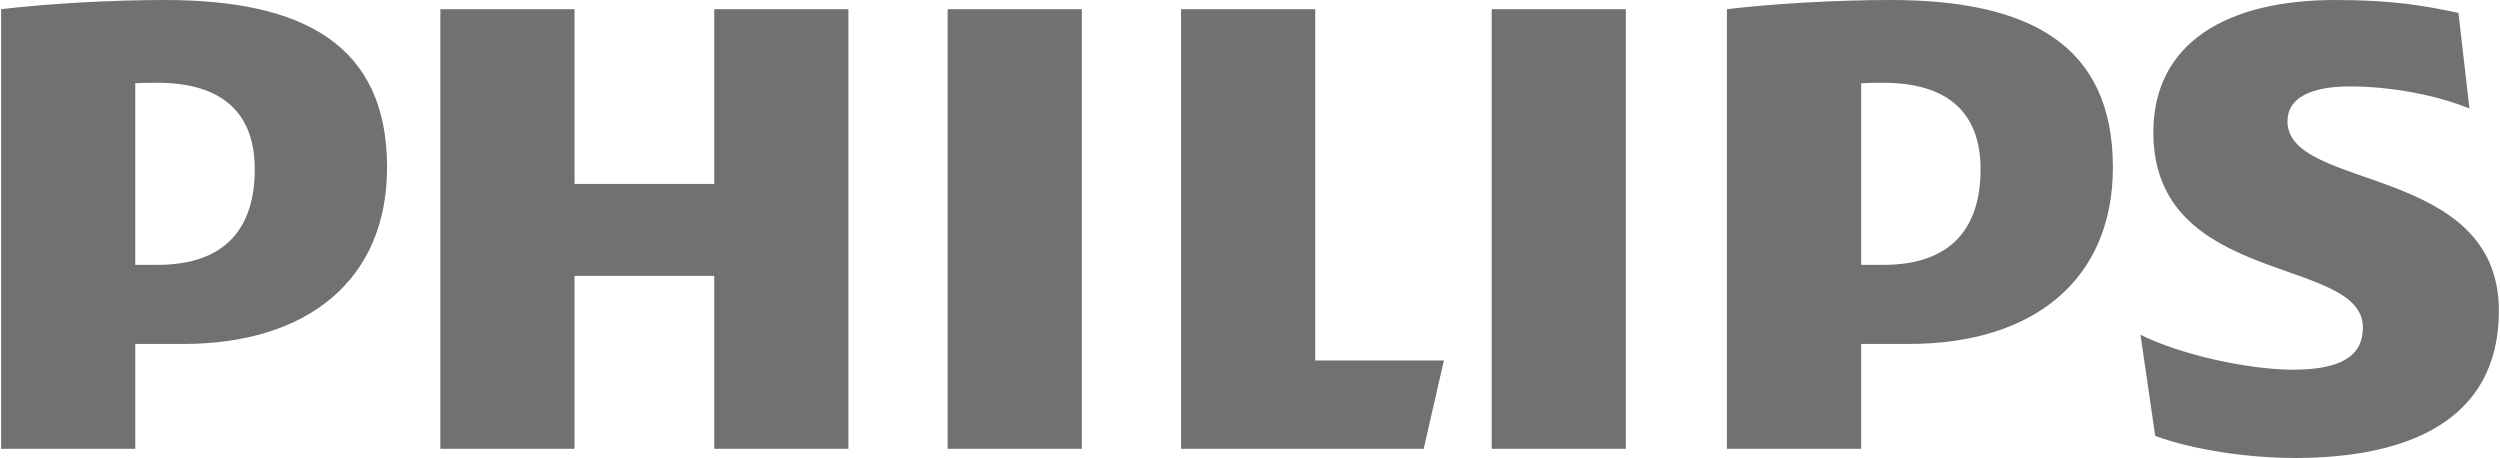 <?xml version="1.0" encoding="UTF-8" standalone="no"?>
<svg
   xmlns:dc="http://purl.org/dc/elements/1.1/"
   xmlns:cc="http://creativecommons.org/ns#"
   xmlns:rdf="http://www.w3.org/1999/02/22-rdf-syntax-ns#"
   xmlns:svg="http://www.w3.org/2000/svg"
   xmlns="http://www.w3.org/2000/svg"
   xmlns:sodipodi="http://sodipodi.sourceforge.net/DTD/sodipodi-0.dtd"
   xmlns:inkscape="http://www.inkscape.org/namespaces/inkscape"
   width="2500"
   height="458"
   viewBox="0 0 399.809 73.31"
   id="svg2"
   version="1.1"
   inkscape:version="0.91 r13725"
   sodipodi:docname="Philips-web.svg">
  <defs
     id="defs8" />
  <sodipodi:namedview
     pagecolor="#ffffff"
     bordercolor="#666666"
     borderopacity="1"
     objecttolerance="10"
     gridtolerance="10"
     guidetolerance="10"
     inkscape:pageopacity="0"
     inkscape:pageshadow="2"
     inkscape:window-width="1920"
     inkscape:window-height="1017"
     id="namedview6"
     showgrid="false"
     inkscape:zoom="0.35864456"
     inkscape:cx="1371.9171"
     inkscape:cy="80.335258"
     inkscape:window-x="-4"
     inkscape:window-y="-4"
     inkscape:window-maximized="1"
     inkscape:current-layer="svg2" />
  <path
     d="M40.602 27.084c0 9.129-4.415 15.312-15.596 15.312h-3.533V13.322c1.256-.071 2.429-.071 3.533-.071 10.587-.001 15.596 5.003 15.596 13.833M29.125 55.055c20.006 0 32.655-10.307 32.655-28.262C61.779 7.064 48.247 0 26.183 0 17.65 0 7.353.587 0 1.47v70.37h21.474V55.055h7.651zm287.718-27.971c0 9.129-4.409 15.312-15.593 15.312h-3.521V13.322c1.245-.071 2.42-.071 3.521-.071 10.588-.001 15.593 5.003 15.593 13.833m-11.464 27.971c19.99 0 32.646-10.307 32.646-28.262C338.025 7.064 324.495 0 302.429 0c-8.531 0-18.834.587-26.188 1.47v70.37h21.485V55.055h7.653zm60.59-35.626c0-3.826 3.829-5.595 10.001-5.595 6.769 0 14.129 1.473 19.126 3.542l-1.763-15.315C387.74.883 382.739 0 373.622 0c-17.359 0-29.123 6.848-29.123 21.201 0 24.725 33.543 19.724 33.543 31.206 0 4.412-3.241 6.766-11.188 6.766-7.05 0-17.943-2.354-24.414-5.591l2.36 16.198c6.466 2.355 15.292 3.529 22.355 3.529 17.94 0 32.653-5.89 32.653-23.558 0-23.545-33.839-19.133-33.839-30.322M260.067 1.47h-21.474v70.37h21.474V1.47zm-87.083 0h-21.476v70.37h21.476V1.47zm37.362 56.233V1.47H188.87v70.37h38.837l3.233-14.137h-20.594zM135.623 1.47h-21.476v27.97H91.788V1.47h-21.48v70.37h21.479V44.161h22.359V71.84h21.476l.001-70.37z"
     fill="#1978be"
     id="path4"
     style="fill:#000107;fill-opacity:0.555" />
</svg>
